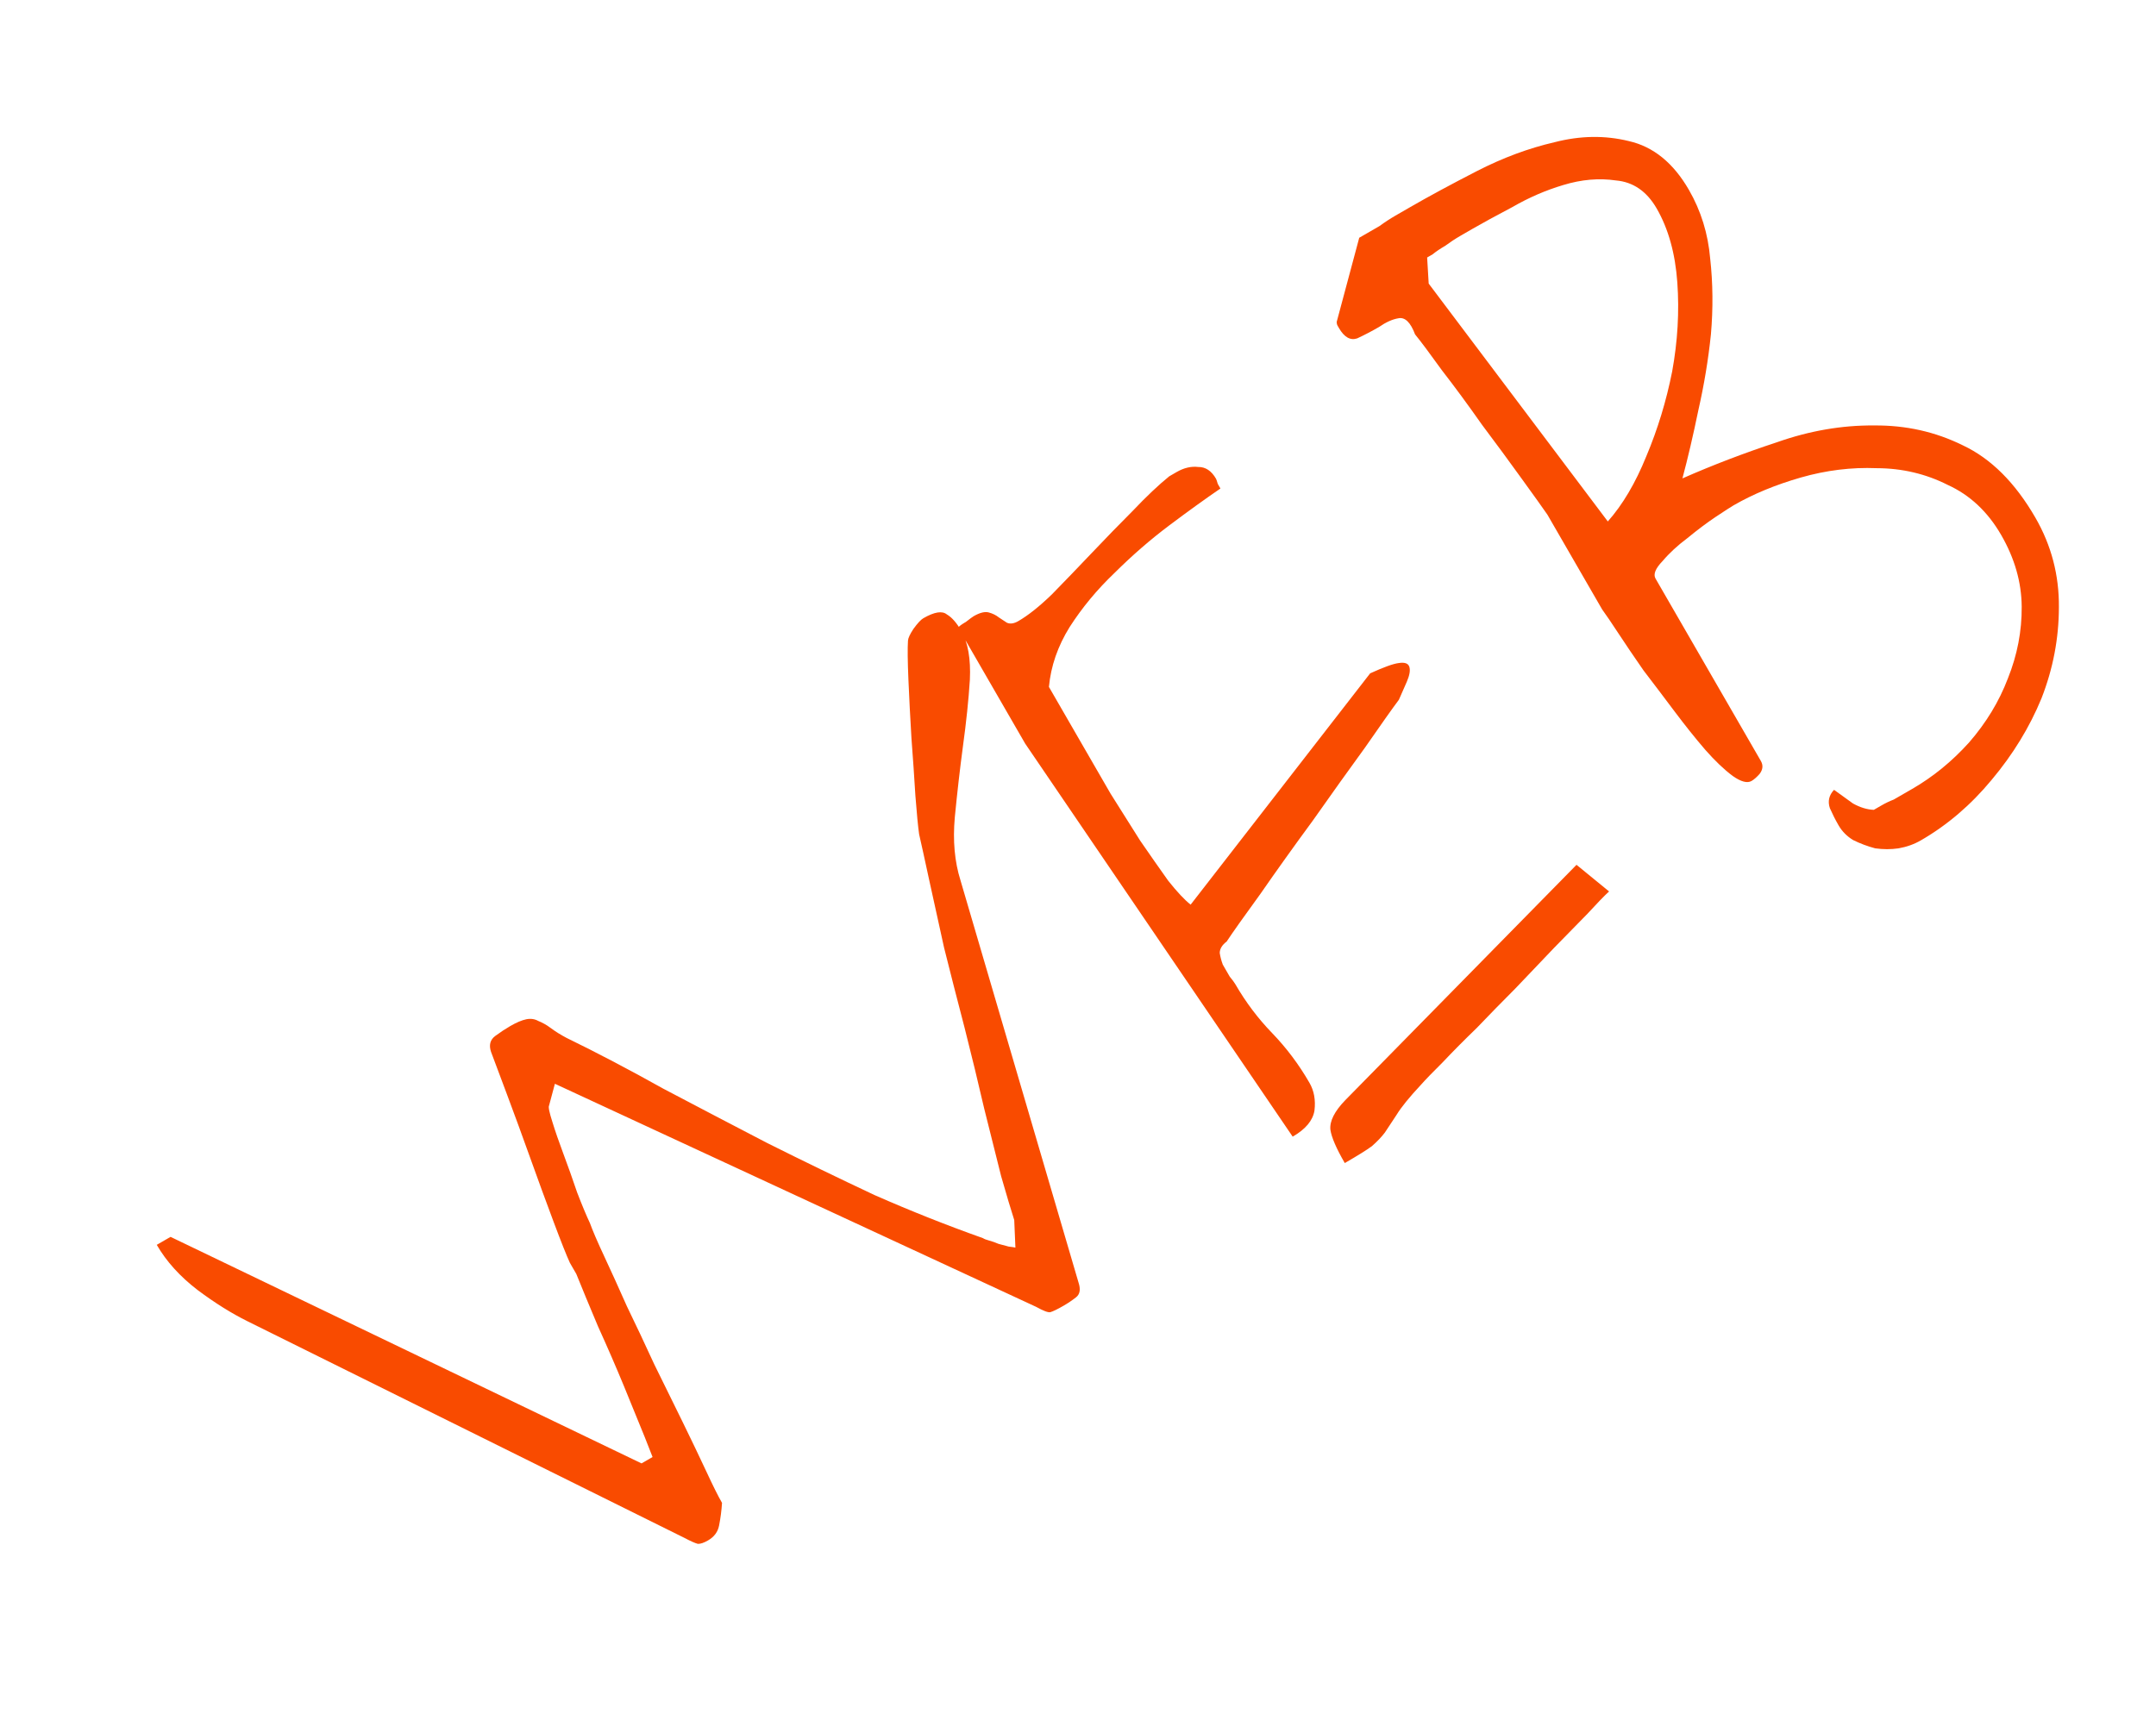 <?xml version="1.0" encoding="UTF-8"?> <svg xmlns="http://www.w3.org/2000/svg" width="99" height="79" viewBox="0 0 99 79" fill="none"> <path d="M7.832 56.811L29.458 67.216L29.965 66.923L29.604 66.004C29.33 65.335 29.014 64.559 28.655 63.677C28.279 62.766 27.881 61.849 27.461 60.926C27.053 59.959 26.721 59.155 26.463 58.514L26.17 58.007C26.02 57.681 25.77 57.054 25.423 56.127C25.076 55.2 24.718 54.222 24.35 53.194C23.982 52.166 23.625 51.188 23.277 50.261C22.93 49.334 22.687 48.685 22.548 48.315C22.442 48 22.507 47.755 22.744 47.581C22.982 47.406 23.213 47.254 23.439 47.123C23.721 46.961 23.963 46.859 24.164 46.817C24.366 46.776 24.55 46.801 24.716 46.894C24.91 46.969 25.106 47.082 25.305 47.23C25.503 47.379 25.738 47.525 26.009 47.669C27.422 48.357 28.905 49.136 30.459 50.005C32.025 50.83 33.614 51.661 35.224 52.498C36.863 53.318 38.508 54.116 40.159 54.892C41.822 55.624 43.48 56.282 45.134 56.869C45.195 56.909 45.292 56.947 45.425 56.982C45.559 57.018 45.7 57.068 45.85 57.132C46.028 57.179 46.184 57.221 46.317 57.257C46.478 57.276 46.581 57.292 46.626 57.304L46.572 56.038C46.429 55.595 46.228 54.922 45.969 54.018C45.739 53.099 45.48 52.064 45.192 50.915C44.917 49.721 44.616 48.485 44.292 47.206C43.951 45.9 43.636 44.672 43.349 43.522C43.089 42.356 42.858 41.306 42.656 40.37C42.454 39.434 42.304 38.75 42.205 38.319C42.155 37.972 42.098 37.384 42.034 36.557C41.981 35.685 41.921 34.799 41.852 33.899C41.795 32.954 41.749 32.06 41.713 31.217C41.677 30.373 41.67 29.775 41.693 29.424C41.701 29.307 41.785 29.127 41.945 28.884C42.134 28.625 42.284 28.462 42.397 28.397C42.904 28.104 43.266 28.046 43.48 28.223C43.707 28.355 43.926 28.605 44.138 28.971C44.447 29.507 44.58 30.257 44.535 31.222C44.475 32.159 44.368 33.179 44.216 34.282C44.075 35.341 43.951 36.427 43.843 37.542C43.747 38.612 43.834 39.577 44.104 40.436L49.522 58.902C49.628 59.217 49.591 59.445 49.41 59.587C49.229 59.729 49.04 59.857 48.842 59.971C48.56 60.134 48.355 60.234 48.226 60.271C48.125 60.291 47.909 60.209 47.577 60.025L25.48 49.779L25.212 50.78C25.172 50.84 25.223 51.093 25.366 51.536C25.493 51.951 25.661 52.437 25.869 52.993C26.078 53.55 26.288 54.142 26.501 54.771C26.726 55.356 26.922 55.825 27.089 56.18C27.212 56.522 27.432 57.034 27.75 57.715C28.068 58.396 28.412 59.156 28.784 59.994C29.183 60.816 29.601 61.702 30.037 62.653C30.485 63.559 30.917 64.438 31.333 65.288C31.748 66.138 32.115 66.903 32.433 67.585C32.735 68.237 32.975 68.719 33.154 69.029C33.132 69.38 33.087 69.725 33.02 70.065C32.964 70.36 32.796 70.589 32.514 70.752C32.316 70.866 32.159 70.919 32.042 70.911C31.909 70.875 31.706 70.785 31.435 70.641L11.368 60.689C10.632 60.325 9.867 59.846 9.073 59.252C8.262 58.63 7.637 57.938 7.198 57.177L7.832 56.811ZM47.074 34.154L43.998 28.826C44.038 28.765 44.157 28.678 44.354 28.564C44.535 28.422 44.654 28.335 44.71 28.302C44.992 28.14 45.222 28.082 45.4 28.13C45.578 28.177 45.736 28.255 45.873 28.364C45.995 28.444 46.116 28.524 46.238 28.604C46.387 28.668 46.561 28.643 46.758 28.529C47.209 28.269 47.724 27.859 48.303 27.299C48.894 26.695 49.505 26.06 50.136 25.395C50.767 24.73 51.392 24.087 52.011 23.467C52.642 22.802 53.201 22.273 53.688 21.879L54.026 21.683C54.364 21.488 54.695 21.41 55.018 21.449C55.353 21.443 55.627 21.624 55.838 21.99C55.854 22.018 55.881 22.097 55.918 22.226C55.983 22.339 56.024 22.409 56.04 22.438C55.34 22.917 54.557 23.482 53.691 24.132C52.826 24.782 51.988 25.51 51.176 26.317C50.376 27.08 49.689 27.909 49.115 28.803C48.57 29.682 48.253 30.598 48.165 31.551L49.776 34.342C50.15 34.99 50.557 35.695 50.997 36.456C51.464 37.201 51.916 37.918 52.351 38.606C52.814 39.279 53.245 39.895 53.643 40.454C54.053 40.969 54.396 41.335 54.672 41.552L62.915 30.928C63.54 30.643 63.975 30.486 64.222 30.456C64.496 30.411 64.66 30.466 64.713 30.624C64.766 30.781 64.729 31.009 64.601 31.308C64.485 31.563 64.363 31.84 64.235 32.14C63.938 32.537 63.42 33.268 62.682 34.333C61.928 35.37 61.127 36.49 60.281 37.693C59.418 38.868 58.617 39.988 57.879 41.053C57.125 42.09 56.607 42.821 56.326 43.246C56.117 43.405 56.011 43.579 56.008 43.769C56.033 43.942 56.08 44.121 56.149 44.307C56.247 44.476 56.353 44.659 56.467 44.857C56.593 45.01 56.68 45.128 56.729 45.213C57.201 46.03 57.763 46.777 58.416 47.452C59.069 48.128 59.64 48.888 60.128 49.734C60.34 50.1 60.417 50.526 60.358 51.011C60.283 51.467 59.95 51.867 59.358 52.208L47.074 34.154ZM73.886 40.945C73.665 41.148 73.335 41.489 72.897 41.967C72.471 42.401 71.963 42.92 71.372 43.525C70.809 44.112 70.212 44.739 69.581 45.404C68.962 46.024 68.371 46.629 67.809 47.217C67.23 47.776 66.707 48.304 66.241 48.798C65.787 49.248 65.457 49.589 65.253 49.82C64.718 50.392 64.345 50.852 64.132 51.2C63.932 51.504 63.751 51.777 63.591 52.02C63.442 52.218 63.243 52.427 62.994 52.646C62.757 52.821 62.342 53.079 61.75 53.421C61.359 52.745 61.139 52.233 61.089 51.886C61.051 51.494 61.279 51.043 61.773 50.532L72.391 39.722L73.886 40.945ZM84.423 37.907C84.276 37.653 84.144 37.391 84.025 37.121C83.919 36.806 83.983 36.526 84.216 36.278C84.475 36.467 84.764 36.676 85.084 36.904C85.416 37.089 85.736 37.186 86.043 37.197L86.381 37.002C86.578 36.888 86.77 36.796 86.955 36.726C87.124 36.629 87.293 36.531 87.463 36.433L87.801 36.238C88.759 35.685 89.628 34.976 90.408 34.113C91.199 33.205 91.796 32.221 92.199 31.161C92.631 30.085 92.842 28.986 92.833 27.864C92.824 26.741 92.51 25.645 91.891 24.573C91.273 23.502 90.454 22.735 89.434 22.271C88.427 21.762 87.34 21.507 86.173 21.504C85.018 21.457 83.859 21.599 82.698 21.931C81.537 22.264 80.505 22.69 79.603 23.211C79.49 23.276 79.216 23.453 78.782 23.741C78.375 24.014 77.942 24.339 77.484 24.716C77.037 25.049 76.657 25.4 76.344 25.769C76.014 26.11 75.906 26.379 76.02 26.576L80.854 34.949C80.968 35.146 80.951 35.344 80.802 35.542C80.666 35.697 80.541 35.806 80.428 35.871C80.231 35.985 79.942 35.908 79.561 35.639C79.164 35.342 78.747 34.944 78.308 34.445C77.854 33.918 77.381 33.327 76.889 32.671C76.398 32.015 75.923 31.387 75.464 30.788C75.017 30.144 74.633 29.576 74.311 29.085C73.99 28.594 73.742 28.23 73.568 27.992L71.053 23.637C70.83 23.314 70.44 22.769 69.883 22C69.31 21.203 68.699 20.372 68.049 19.507C67.411 18.598 66.8 17.767 66.215 17.014C65.642 16.217 65.23 15.666 64.978 15.36C64.77 14.804 64.514 14.557 64.212 14.619C63.937 14.664 63.639 14.799 63.317 15.022C62.979 15.218 62.646 15.391 62.32 15.542C62.006 15.648 61.726 15.49 61.482 15.067L61.409 14.94C61.393 14.912 61.382 14.861 61.378 14.789L62.414 10.92L62.668 10.774C62.866 10.66 63.091 10.53 63.345 10.383C63.582 10.208 63.828 10.048 64.082 9.901L64.758 9.511C65.604 9.022 66.621 8.473 67.809 7.862C68.998 7.251 70.189 6.808 71.383 6.532C72.56 6.228 73.697 6.21 74.792 6.48C75.916 6.734 76.836 7.48 77.552 8.721C78.105 9.679 78.431 10.732 78.529 11.878C78.655 13.008 78.666 14.167 78.563 15.354C78.443 16.514 78.25 17.677 77.985 18.845C77.747 19.997 77.504 21.04 77.254 21.974C78.632 21.366 80.079 20.812 81.595 20.313C83.094 19.785 84.581 19.529 86.055 19.542C87.512 19.528 88.872 19.832 90.135 20.457C91.426 21.065 92.535 22.172 93.463 23.779C94.195 25.048 94.554 26.419 94.541 27.893C94.539 29.322 94.273 30.716 93.742 32.075C93.195 33.406 92.431 34.655 91.451 35.822C90.499 36.973 89.417 37.898 88.205 38.598C87.895 38.777 87.552 38.9 87.177 38.966C86.83 39.016 86.473 39.016 86.105 38.965C85.749 38.87 85.414 38.744 85.098 38.588C84.811 38.416 84.585 38.188 84.423 37.907ZM73.828 23.951C74.511 23.181 75.1 22.183 75.596 20.957C76.119 19.716 76.515 18.416 76.784 17.058C77.036 15.672 77.115 14.311 77.02 12.975C76.925 11.639 76.609 10.506 76.072 9.575C75.616 8.786 74.992 8.357 74.201 8.288C73.421 8.174 72.616 8.244 71.785 8.498C70.983 8.736 70.201 9.075 69.44 9.514C68.662 9.925 68.062 10.253 67.639 10.497L67.047 10.839C66.822 10.969 66.59 11.122 66.353 11.296C66.127 11.427 65.938 11.555 65.785 11.68C65.644 11.762 65.56 11.81 65.532 11.827L65.603 13.026L73.828 23.951Z" fill="#F94B00"></path> </svg> 